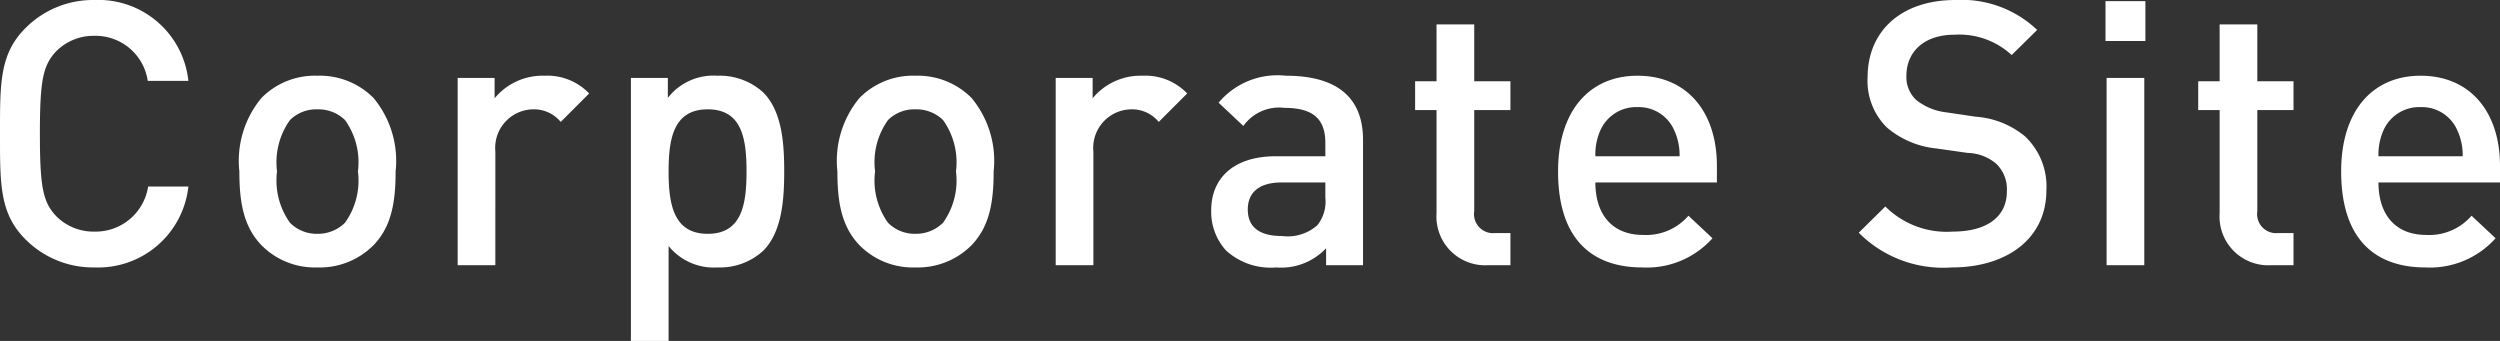 <svg xmlns="http://www.w3.org/2000/svg" width="135.36" height="18.46" viewBox="0 0 135.36 18.46">
  <rect x="0" y="0" width="135.36" height="18.46" fill="#333333" stroke="none"/>
  <path id="パス_10280" data-name="パス 10280" d="M11.54-4.26H9.36a2.876,2.876,0,0,1-2.9,2.44,2.845,2.845,0,0,1-2.1-.86c-.7-.76-.86-1.58-.86-4.44s.16-3.68.86-4.44a2.845,2.845,0,0,1,2.1-.86A2.856,2.856,0,0,1,9.34-9.98h2.2a4.9,4.9,0,0,0-5.08-4.38,5.16,5.16,0,0,0-3.74,1.52c-1.4,1.4-1.38,2.98-1.38,5.72S1.32-2.8,2.72-1.4A5.16,5.16,0,0,0,6.46.12,4.916,4.916,0,0,0,11.54-4.26Zm11.22-.82a5.324,5.324,0,0,0-1.2-3.98,4.1,4.1,0,0,0-3.04-1.2,4.056,4.056,0,0,0-3.02,1.2,5.324,5.324,0,0,0-1.2,3.98c0,1.72.24,3,1.2,4A4.056,4.056,0,0,0,18.52.12a4.1,4.1,0,0,0,3.04-1.2C22.52-2.08,22.76-3.36,22.76-5.08Zm-2.04,0a3.924,3.924,0,0,1-.7,2.78,2.082,2.082,0,0,1-1.5.6,2.035,2.035,0,0,1-1.48-.6,3.924,3.924,0,0,1-.7-2.78,3.924,3.924,0,0,1,.7-2.78,2.02,2.02,0,0,1,1.48-.58,2.067,2.067,0,0,1,1.5.58A3.924,3.924,0,0,1,20.72-5.08ZM33.24-9.3a3.138,3.138,0,0,0-2.42-.96,3.368,3.368,0,0,0-2.7,1.22v-1.1h-2V0h2.04V-6.16a2.087,2.087,0,0,1,2.02-2.28,1.881,1.881,0,0,1,1.52.68ZM43.8-5.08c0-1.54-.12-3.26-1.14-4.28a3.509,3.509,0,0,0-2.48-.9,3.12,3.12,0,0,0-2.68,1.2v-1.08h-2V4.1h2.04V-1.04A3.155,3.155,0,0,0,40.2.12a3.458,3.458,0,0,0,2.46-.9C43.68-1.8,43.8-3.54,43.8-5.08Zm-2.04,0c0,1.8-.26,3.38-2.1,3.38s-2.12-1.58-2.12-3.38.28-3.36,2.12-3.36S41.76-6.88,41.76-5.08Zm13.38,0a5.324,5.324,0,0,0-1.2-3.98,4.1,4.1,0,0,0-3.04-1.2,4.056,4.056,0,0,0-3.02,1.2,5.324,5.324,0,0,0-1.2,3.98c0,1.72.24,3,1.2,4A4.056,4.056,0,0,0,50.9.12a4.1,4.1,0,0,0,3.04-1.2C54.9-2.08,55.14-3.36,55.14-5.08Zm-2.04,0a3.924,3.924,0,0,1-.7,2.78,2.082,2.082,0,0,1-1.5.6,2.035,2.035,0,0,1-1.48-.6,3.924,3.924,0,0,1-.7-2.78,3.924,3.924,0,0,1,.7-2.78,2.02,2.02,0,0,1,1.48-.58,2.067,2.067,0,0,1,1.5.58A3.924,3.924,0,0,1,53.1-5.08ZM65.62-9.3a3.138,3.138,0,0,0-2.42-.96,3.368,3.368,0,0,0-2.7,1.22v-1.1h-2V0h2.04V-6.16a2.087,2.087,0,0,1,2.02-2.28,1.881,1.881,0,0,1,1.52.68ZM75.14,0V-6.78c0-2.3-1.4-3.48-4.18-3.48A4.158,4.158,0,0,0,67.32-8.8l1.34,1.26a2.375,2.375,0,0,1,2.22-.98c1.58,0,2.22.62,2.22,1.9v.72H70.42c-2.32,0-3.5,1.22-3.5,2.92a3.112,3.112,0,0,0,.8,2.18,3.581,3.581,0,0,0,2.72.92,3.336,3.336,0,0,0,2.7-1.04V0ZM73.1-3.66a2.039,2.039,0,0,1-.44,1.5,2.423,2.423,0,0,1-1.9.58c-1.28,0-1.86-.52-1.86-1.44s.62-1.46,1.82-1.46H73.1ZM83.12,0V-1.74h-.84a1.031,1.031,0,0,1-1.12-1.18V-8.4h1.96V-9.96H81.16v-3.08H79.12v3.08H77.96V-8.4h1.16v5.58A2.639,2.639,0,0,0,81.9,0ZM94.3-4.48v-.9c0-2.88-1.58-4.88-4.3-4.88-2.6,0-4.3,1.9-4.3,5.18,0,3.86,2.02,5.2,4.56,5.2a4.759,4.759,0,0,0,3.8-1.58l-1.3-1.22A3.029,3.029,0,0,1,90.3-1.64c-1.66,0-2.58-1.1-2.58-2.84ZM92.28-5.9H87.72a3.208,3.208,0,0,1,.26-1.38A2.118,2.118,0,0,1,90-8.56a2.09,2.09,0,0,1,2,1.28A3.2,3.2,0,0,1,92.28-5.9Zm19.86,1.84a3.725,3.725,0,0,0-1.16-2.92,4.712,4.712,0,0,0-2.66-1.06l-1.62-.24a3.181,3.181,0,0,1-1.6-.66,1.693,1.693,0,0,1-.54-1.32c0-1.26.92-2.22,2.6-2.22a4.182,4.182,0,0,1,3.1,1.1l1.38-1.36a5.93,5.93,0,0,0-4.42-1.62c-2.96,0-4.76,1.7-4.76,4.18a3.542,3.542,0,0,0,1.04,2.72,4.875,4.875,0,0,0,2.7,1.14l1.68.24a2.473,2.473,0,0,1,1.56.6A1.916,1.916,0,0,1,110-4c0,1.38-1.08,2.18-2.94,2.18a4.7,4.7,0,0,1-3.64-1.36l-1.44,1.42A6.448,6.448,0,0,0,107.02.12C110,.12,112.14-1.44,112.14-4.06Zm5.36-8.08V-14.3h-2.16v2.16ZM117.44,0V-10.14H115.4V0Zm8.08,0V-1.74h-.84a1.031,1.031,0,0,1-1.12-1.18V-8.4h1.96V-9.96h-1.96v-3.08h-2.04v3.08h-1.16V-8.4h1.16v5.58A2.639,2.639,0,0,0,124.3,0ZM136.7-4.48v-.9c0-2.88-1.58-4.88-4.3-4.88-2.6,0-4.3,1.9-4.3,5.18,0,3.86,2.02,5.2,4.56,5.2a4.759,4.759,0,0,0,3.8-1.58l-1.3-1.22a3.029,3.029,0,0,1-2.46,1.04c-1.66,0-2.58-1.1-2.58-2.84ZM134.68-5.9h-4.56a3.208,3.208,0,0,1,.26-1.38,2.118,2.118,0,0,1,2.02-1.28,2.09,2.09,0,0,1,2,1.28A3.2,3.2,0,0,1,134.68-5.9Z" transform="translate(-1.34 14.36)" fill="#fff"/>
</svg>
